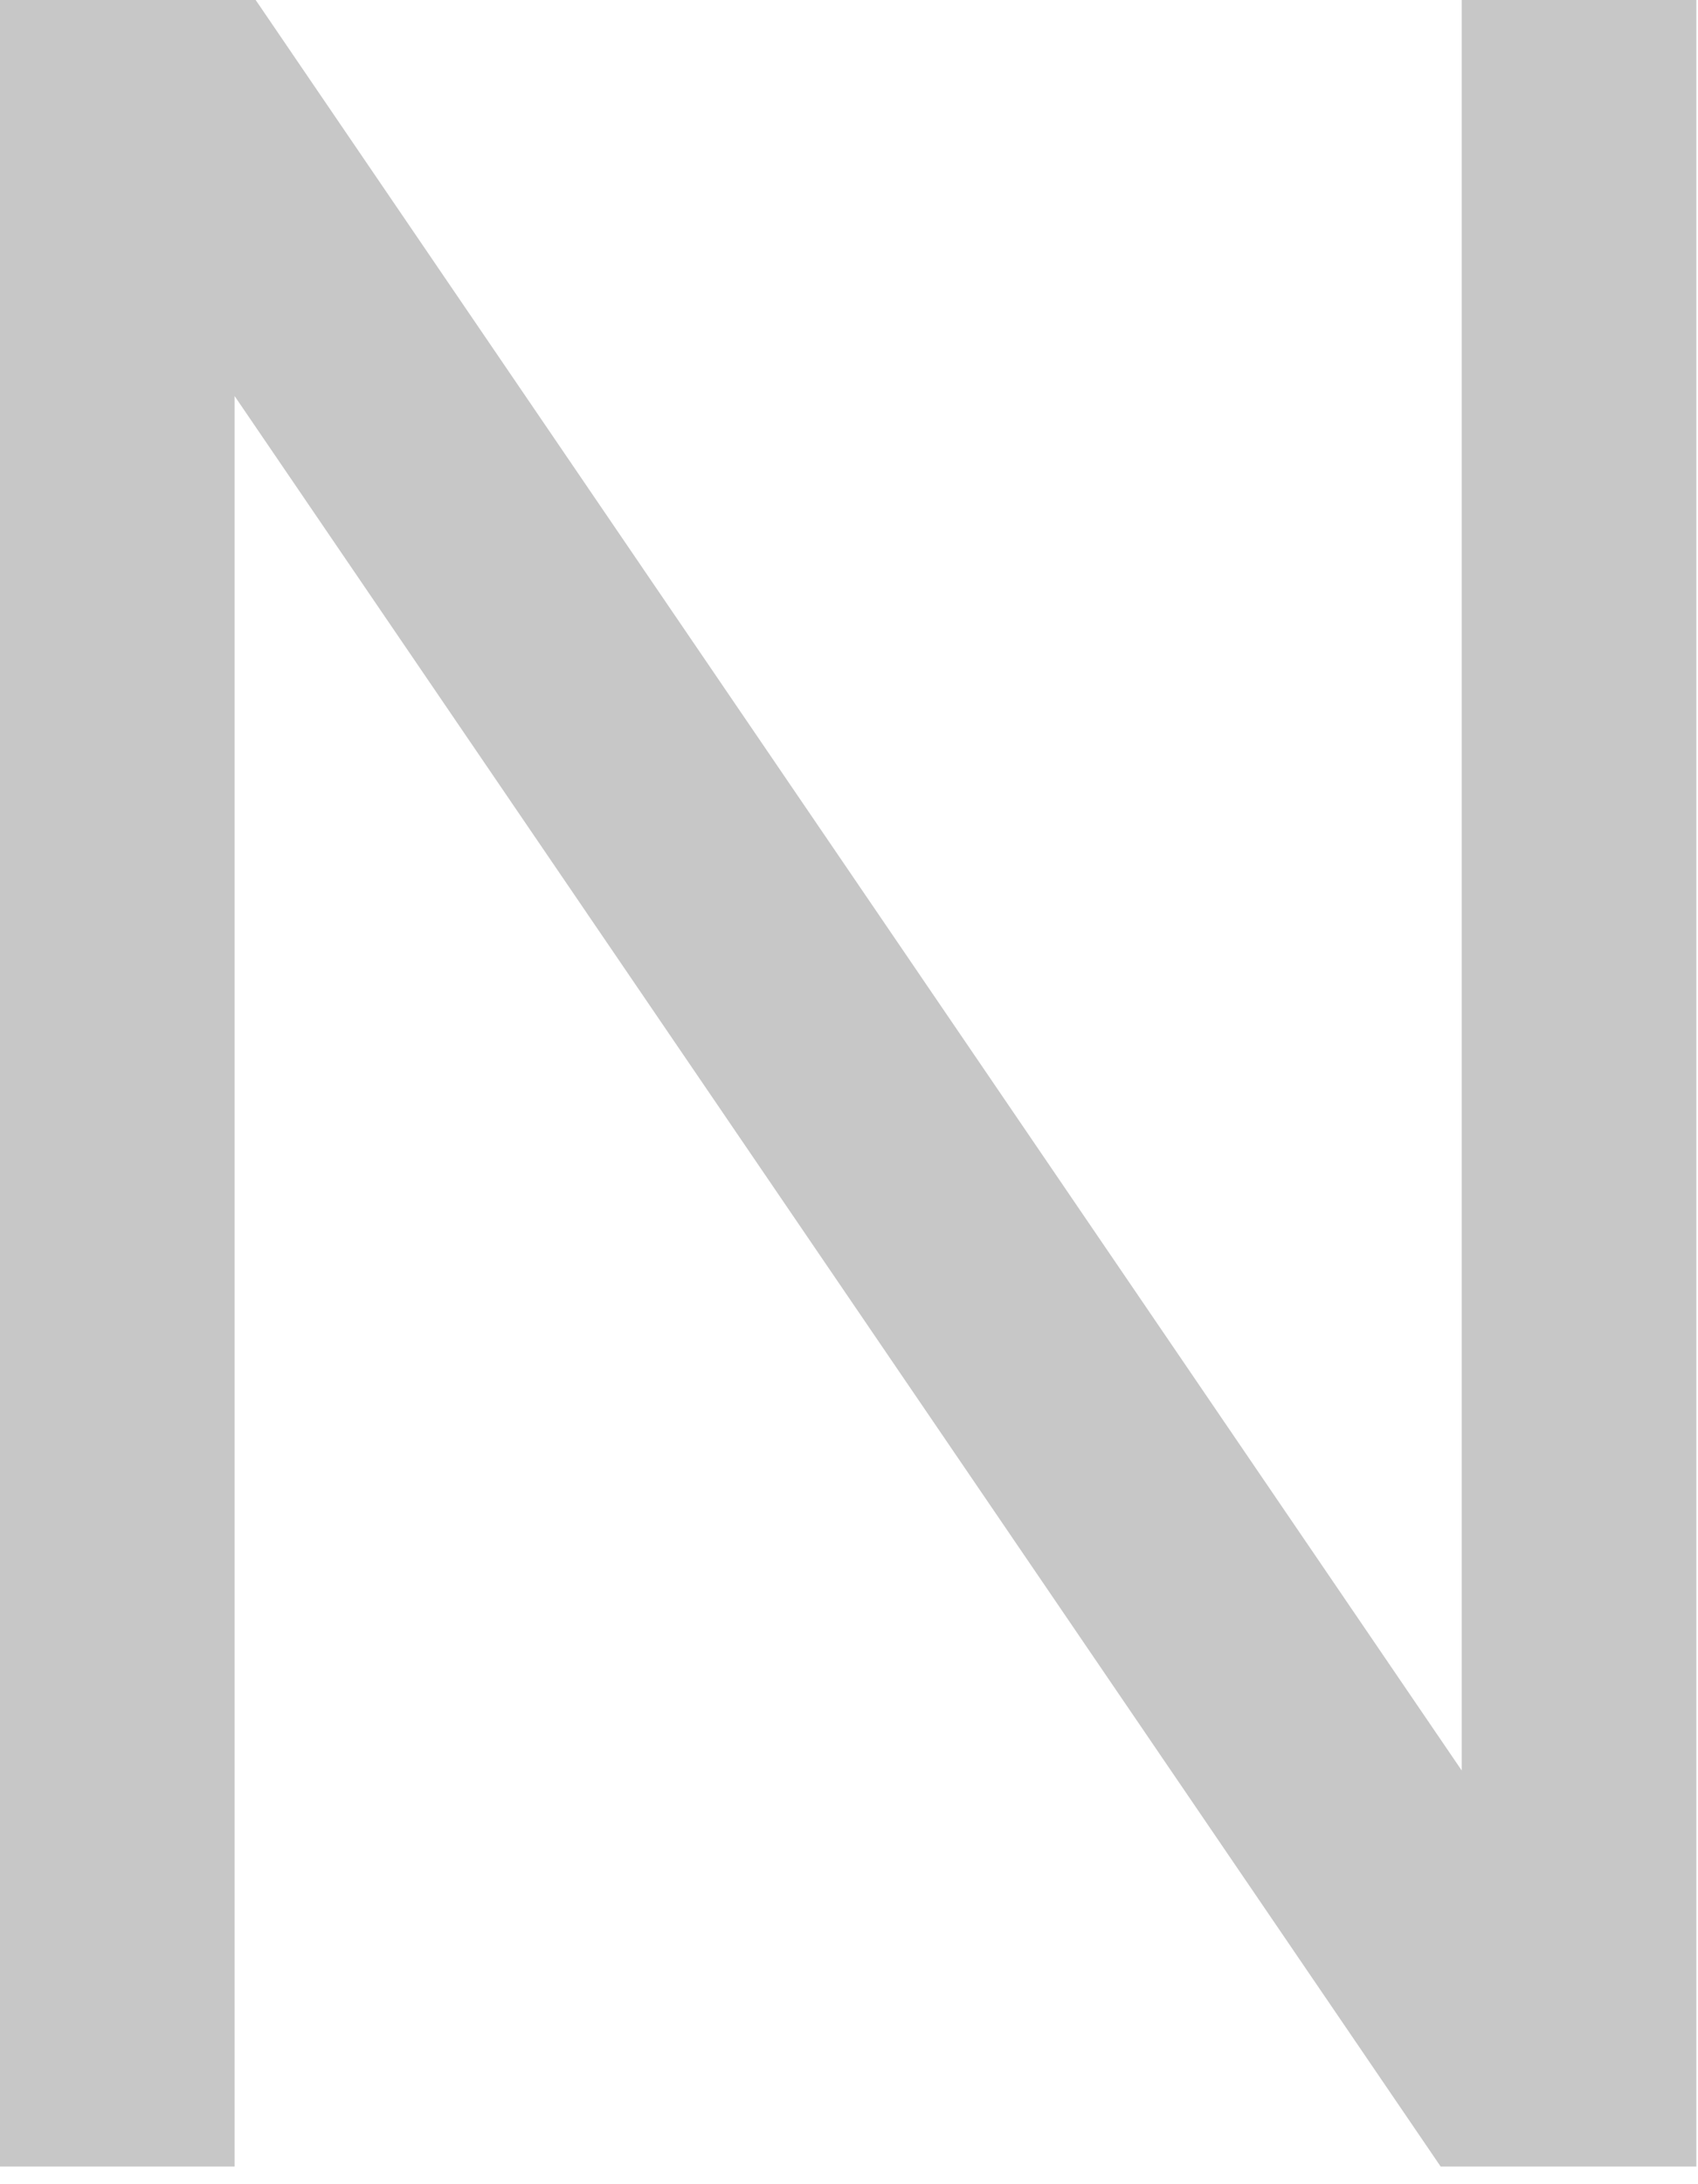 <?xml version="1.0" encoding="utf-8"?>
<svg xmlns="http://www.w3.org/2000/svg" fill="none" height="100%" overflow="visible" preserveAspectRatio="none" style="display: block;" viewBox="0 0 35 45" width="100%">
<path d="M0 44.637V0H5.27L30.874 37.569L30.13 37.694V0H34.966V44.637H29.696L4.092 7.068L4.836 6.944V44.637H0Z" fill="#C7C7C7" id="Vector"/>
</svg>